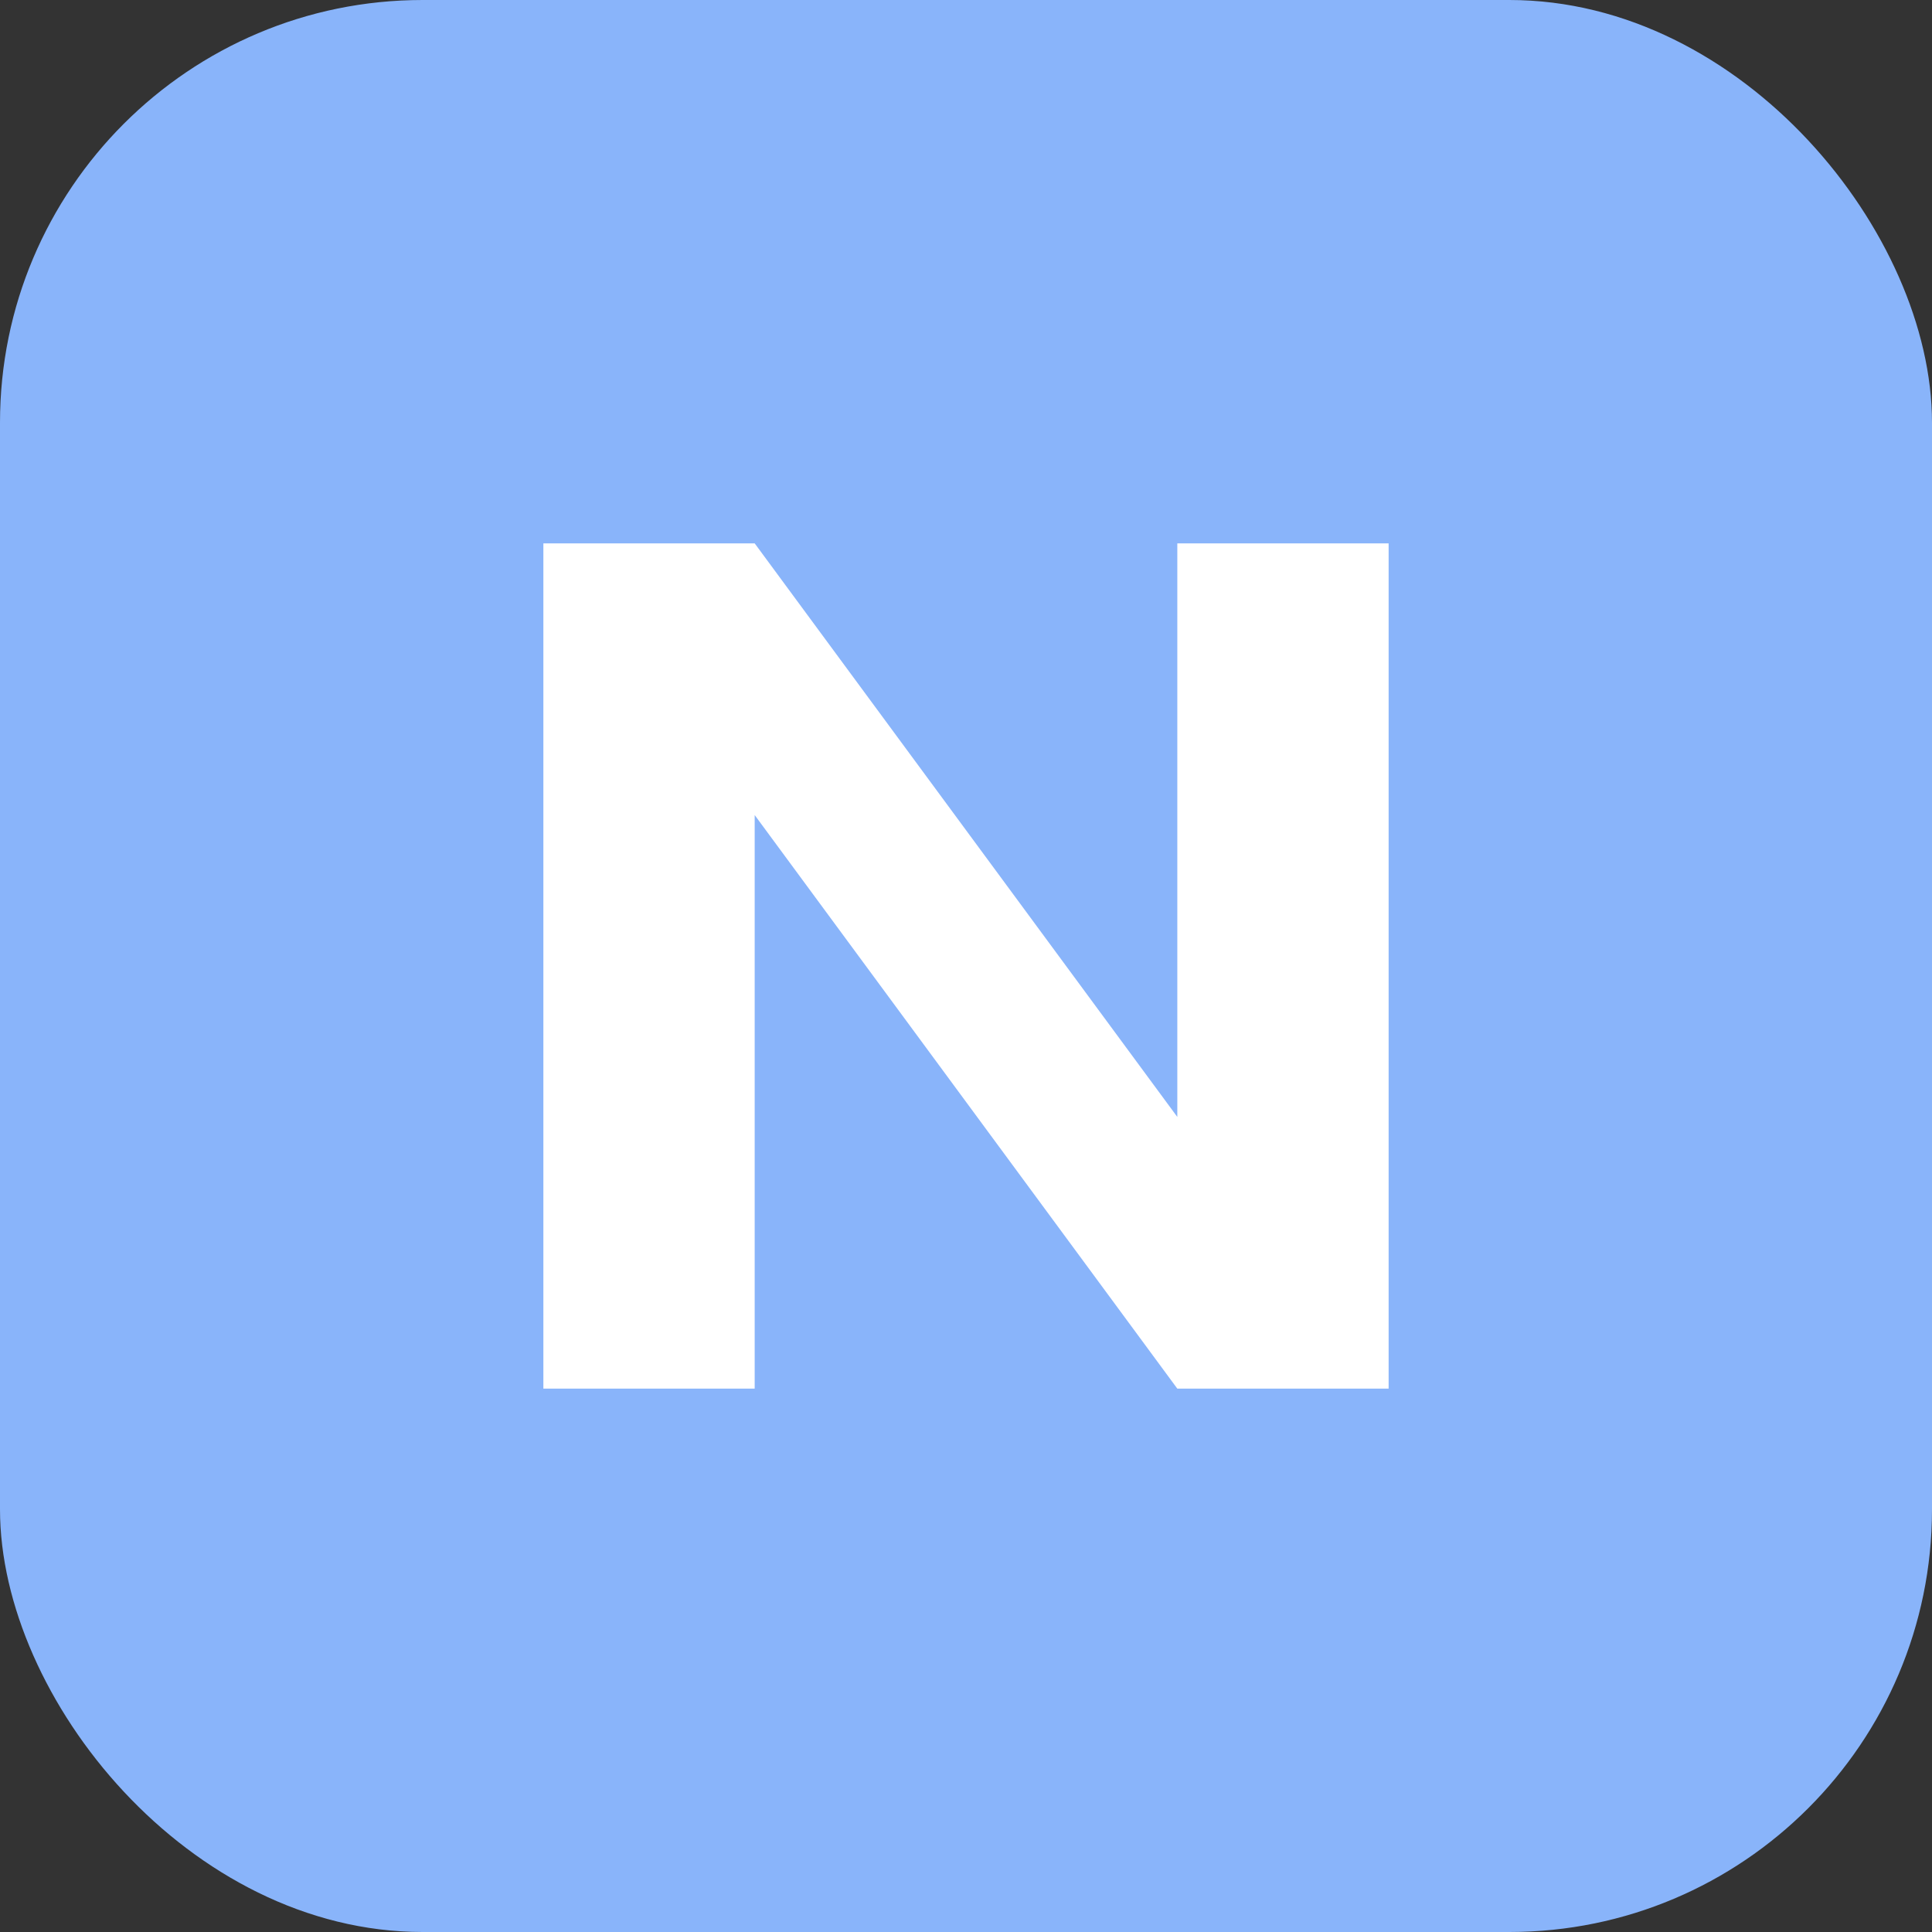 <svg xmlns="http://www.w3.org/2000/svg" viewBox="0 0 64 64" role="img" aria-label="Nippo">
  <rect x="0" y="0" width="64" height="64" fill="#333333" stroke="none"/>
  <rect x="0" y="0" width="64" height="64" rx="14" fill="#89b4fa"/>
  <path d="M18 46V18h7l14 19V18h7v28h-7L25 27v19z" fill="#ffffff"/>
</svg>
